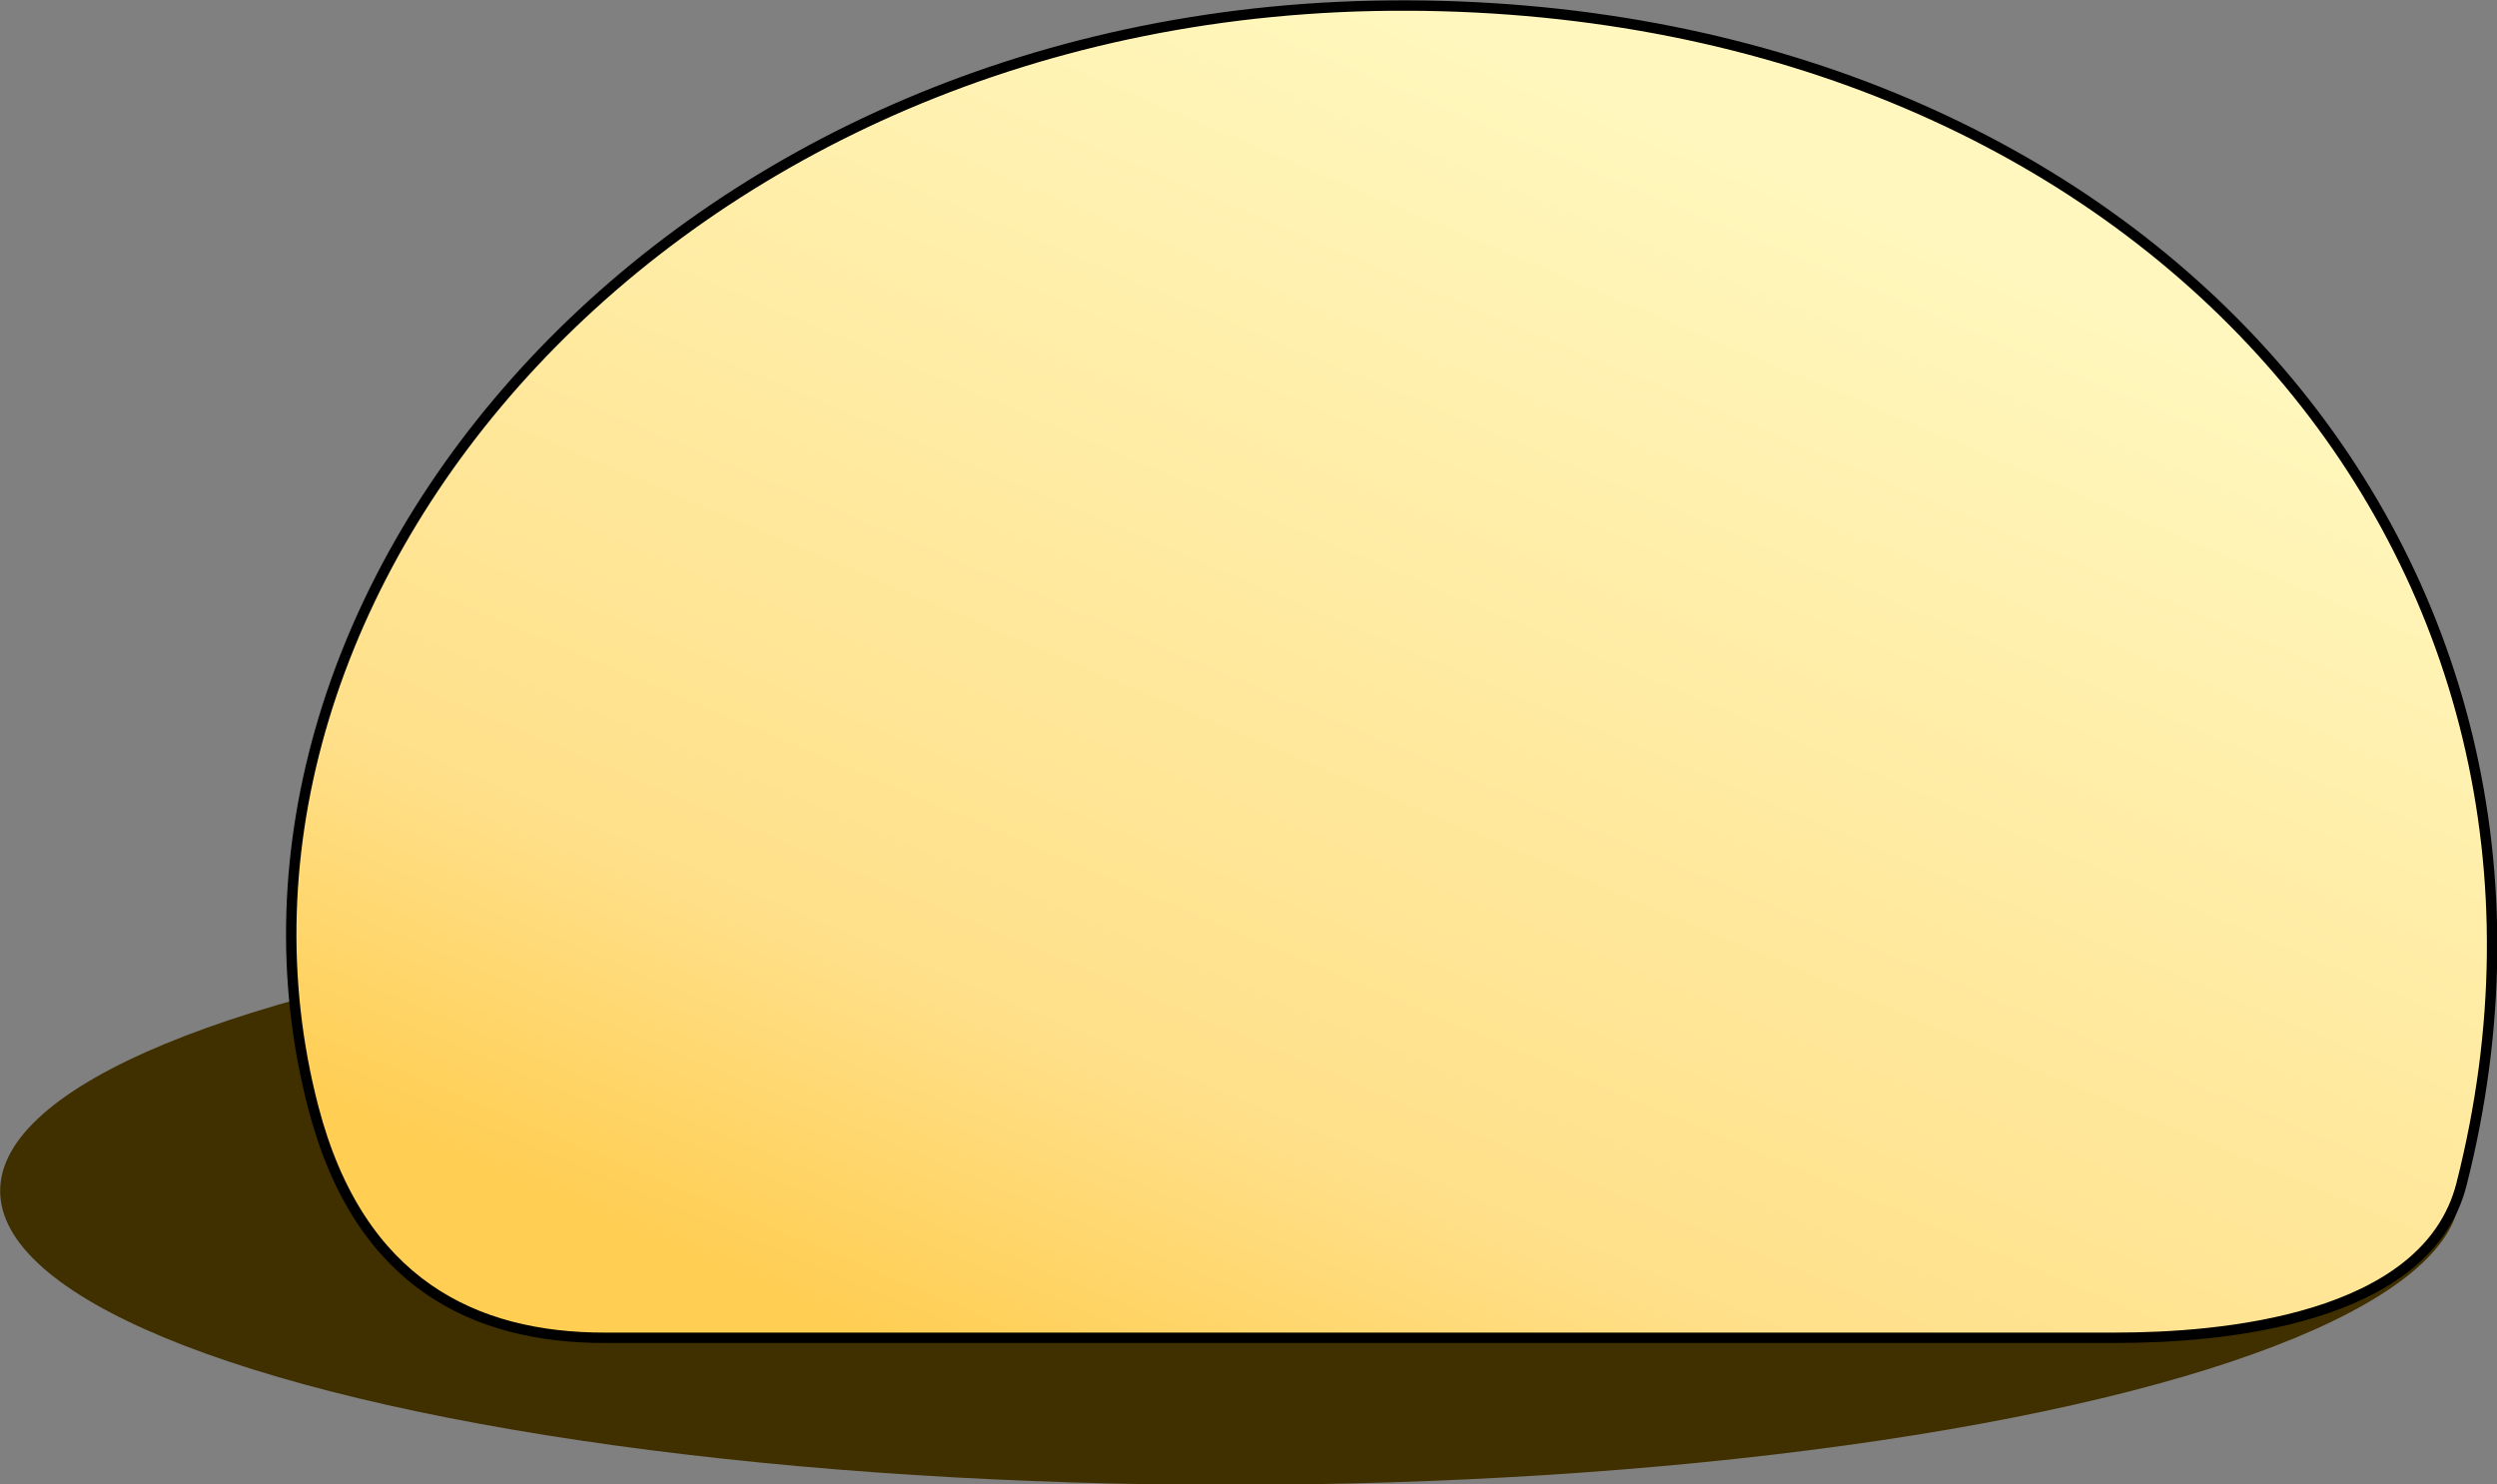 <?xml version="1.0" encoding="UTF-8" standalone="no"?>
<!-- Created with Inkscape (http://www.inkscape.org/) -->

<svg
   width="98.814mm"
   height="58.752mm"
   viewBox="0 0 98.814 58.752"
   version="1.1"
   id="svg5"
   inkscape:version="1.1.2 (0a00cf5339, 2022-02-04)"
   sodipodi:docname="Dou logo.svg"
   xmlns:inkscape="http://www.inkscape.org/namespaces/inkscape"
   xmlns:sodipodi="http://sodipodi.sourceforge.net/DTD/sodipodi-0.dtd"
   xmlns:xlink="http://www.w3.org/1999/xlink"
   xmlns="http://www.w3.org/2000/svg"
   xmlns:svg="http://www.w3.org/2000/svg">
  <rect x="0" y="0" width="98.814" height="58.752" fill="#808080" stroke="none"/>
  <sodipodi:namedview
     id="namedview7"
     pagecolor="#ffffff"
     bordercolor="#666666"
     borderopacity="1.0"
     inkscape:pageshadow="2"
     inkscape:pageopacity="0.0"
     inkscape:pagecheckerboard="0"
     inkscape:document-units="mm"
     showgrid="false"
     inkscape:snap-nodes="false"
     inkscape:zoom="0.71663228"
     inkscape:cx="232.33673"
     inkscape:cy="90.702026"
     inkscape:window-width="1268"
     inkscape:window-height="1331"
     inkscape:window-x="1284"
     inkscape:window-y="64"
     inkscape:window-maximized="0"
     inkscape:current-layer="layer1" />
  <defs
     id="defs2">
    <linearGradient
       inkscape:collect="always"
       id="linearGradient18272">
      <stop
         style="stop-color:#fff7bd;stop-opacity:1"
         offset="0"
         id="stop18268" />
      <stop
         style="stop-color:#ffe08a;stop-opacity:1"
         offset="0.754"
         id="stop18274" />
      <stop
         style="stop-color:#ffce53;stop-opacity:1"
         offset="1"
         id="stop18270" />
    </linearGradient>
    <inkscape:path-effect
       effect="bspline"
       id="path-effect14109"
       is_visible="true"
       lpeversion="1"
       weight="33.333"
       steps="2"
       helper_size="0"
       apply_no_weight="true"
       apply_with_weight="true"
       only_selected="false" />
    <inkscape:path-effect
       effect="spiro"
       id="path-effect8151"
       is_visible="true"
       lpeversion="1" />
    <clipPath
       clipPathUnits="userSpaceOnUse"
       id="clipPath10878">
      <circle
         style="fill:#fff19c;fill-opacity:1;stroke-width:0.303"
         id="circle10880"
         cx="104.048"
         cy="122.77"
         r="53.934" />
    </clipPath>
    <clipPath
       clipPathUnits="userSpaceOnUse"
       id="clipPath13671">
      <circle
         style="fill:#664700;fill-opacity:1;stroke-width:0.303"
         id="circle13673"
         cx="89.191"
         cy="111.825"
         r="53.934" />
    </clipPath>
    <linearGradient
       inkscape:collect="always"
       xlink:href="#linearGradient18272"
       id="linearGradient17976"
       gradientUnits="userSpaceOnUse"
       x1="104.859"
       y1="174.127"
       x2="90.744"
       y2="207.531" />
  </defs>
  <g
     inkscape:label="Layer 1"
     inkscape:groupmode="layer"
     id="layer1"
     transform="translate(-50.899,-80.151)">
    <g
       id="g19456"
       transform="matrix(1.553,0,0,1.553,-50.828,-187.334)">
      <ellipse
         style="fill:#403000;fill-opacity:1;stroke:none;stroke-width:0.293"
         id="path18710"
         cx="96.848"
         cy="202.588"
         rx="31.341"
         ry="7.492" />
      <path
         style="fill:url(#linearGradient17976);fill-opacity:1;stroke:#000000;stroke-width:0.265px;stroke-linecap:butt;stroke-linejoin:miter;stroke-opacity:1"
         d="m 101.369,172.379 c -18.816,-0.072 -31.298,14.98 -27.881,28.088 1.173,4.5 4.128,5.865 7.42,5.865 13.637,-1.4e-4 26.328,-5.2e-4 38.514,-6.5e-4 2.612,-2e-5 7.919,-0.424 8.805,-3.913 4.043,-15.911 -8.042,-29.967 -26.858,-30.04 z"
         id="path14107"
         sodipodi:nodetypes="cssssc" />
    </g>
  </g>
</svg>
